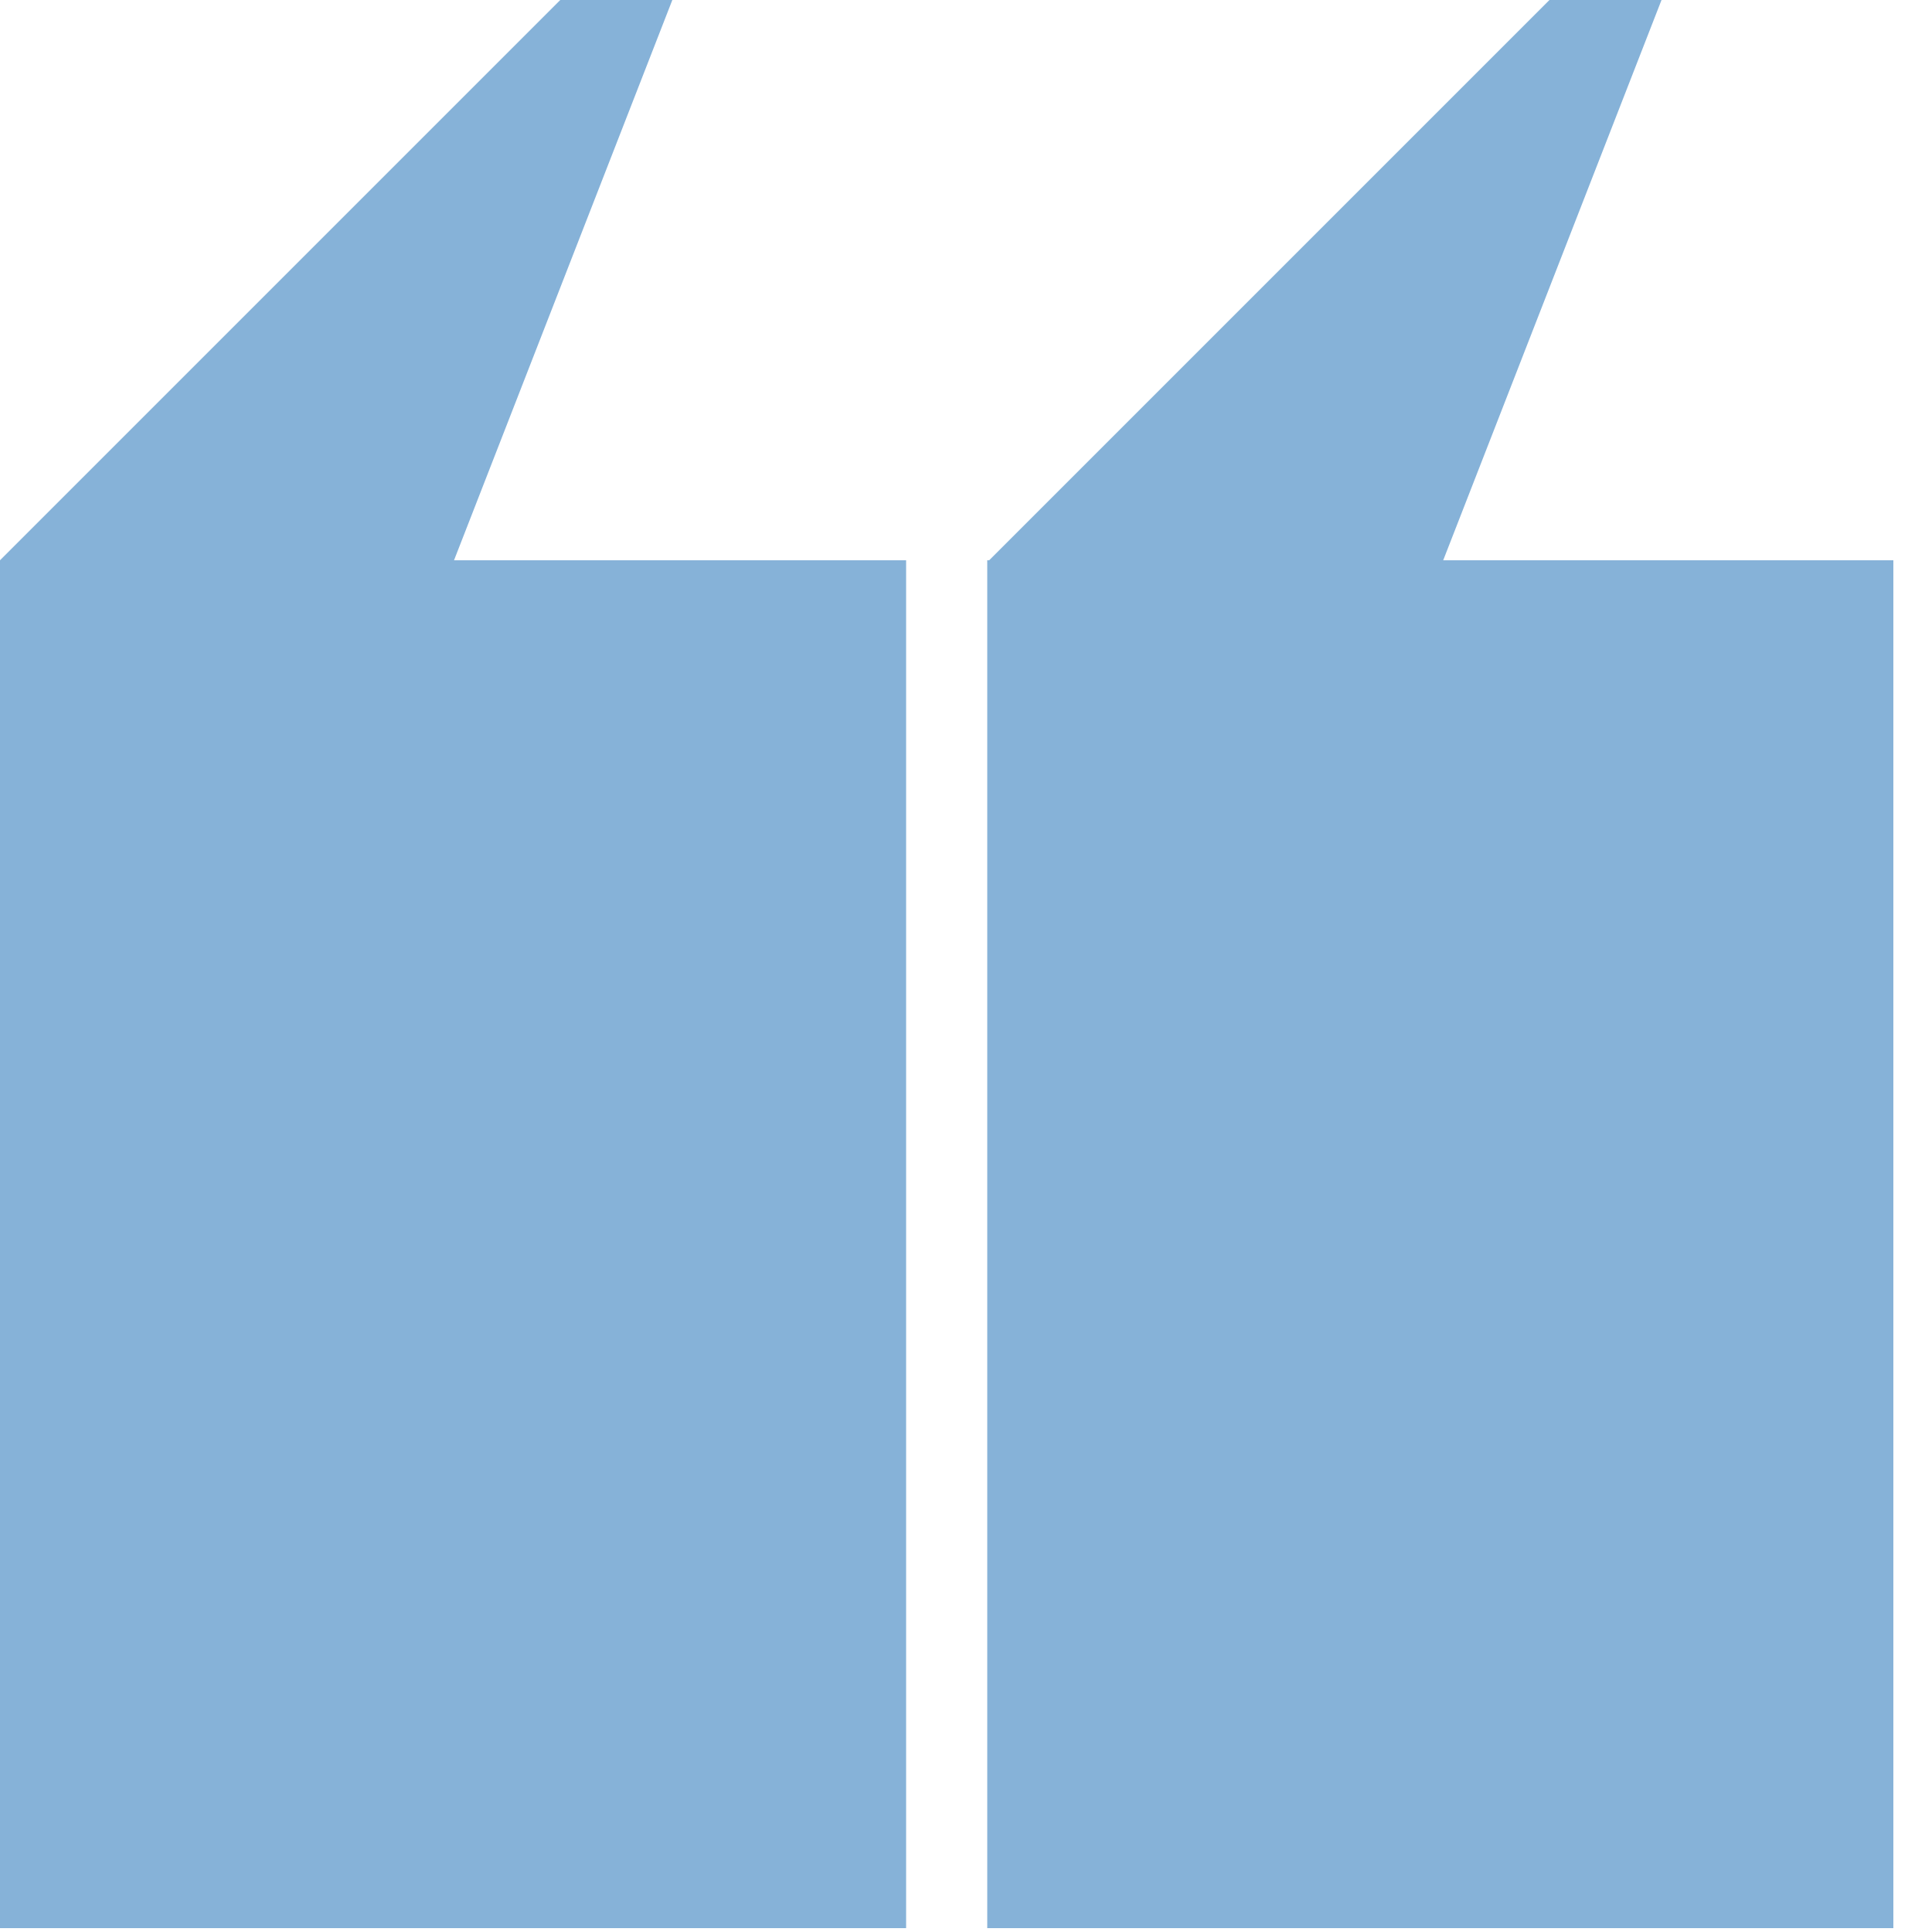 <?xml version="1.0" encoding="utf-8"?>
<!-- Generator: Adobe Illustrator 17.1.0, SVG Export Plug-In . SVG Version: 6.00 Build 0)  -->
<!DOCTYPE svg PUBLIC "-//W3C//DTD SVG 1.1//EN" "http://www.w3.org/Graphics/SVG/1.1/DTD/svg11.dtd">
<svg version="1.1" id="Layer_1" xmlns="http://www.w3.org/2000/svg" xmlns:xlink="http://www.w3.org/1999/xlink" x="0px" y="0px"
	 viewBox="0 0 100 100" enable-background="new 0 0 100 100" xml:space="preserve">
<path fill="#86B2D8" d="M98,99.8V29H74.7L86,0h-5.8l-29,29h-0.1v0.1l0,0v70.7H98z M46.9,99.8V29H23.5L34.8,0h-5.8l-29,29H0v70.8
	H46.9z"/>
</svg>
